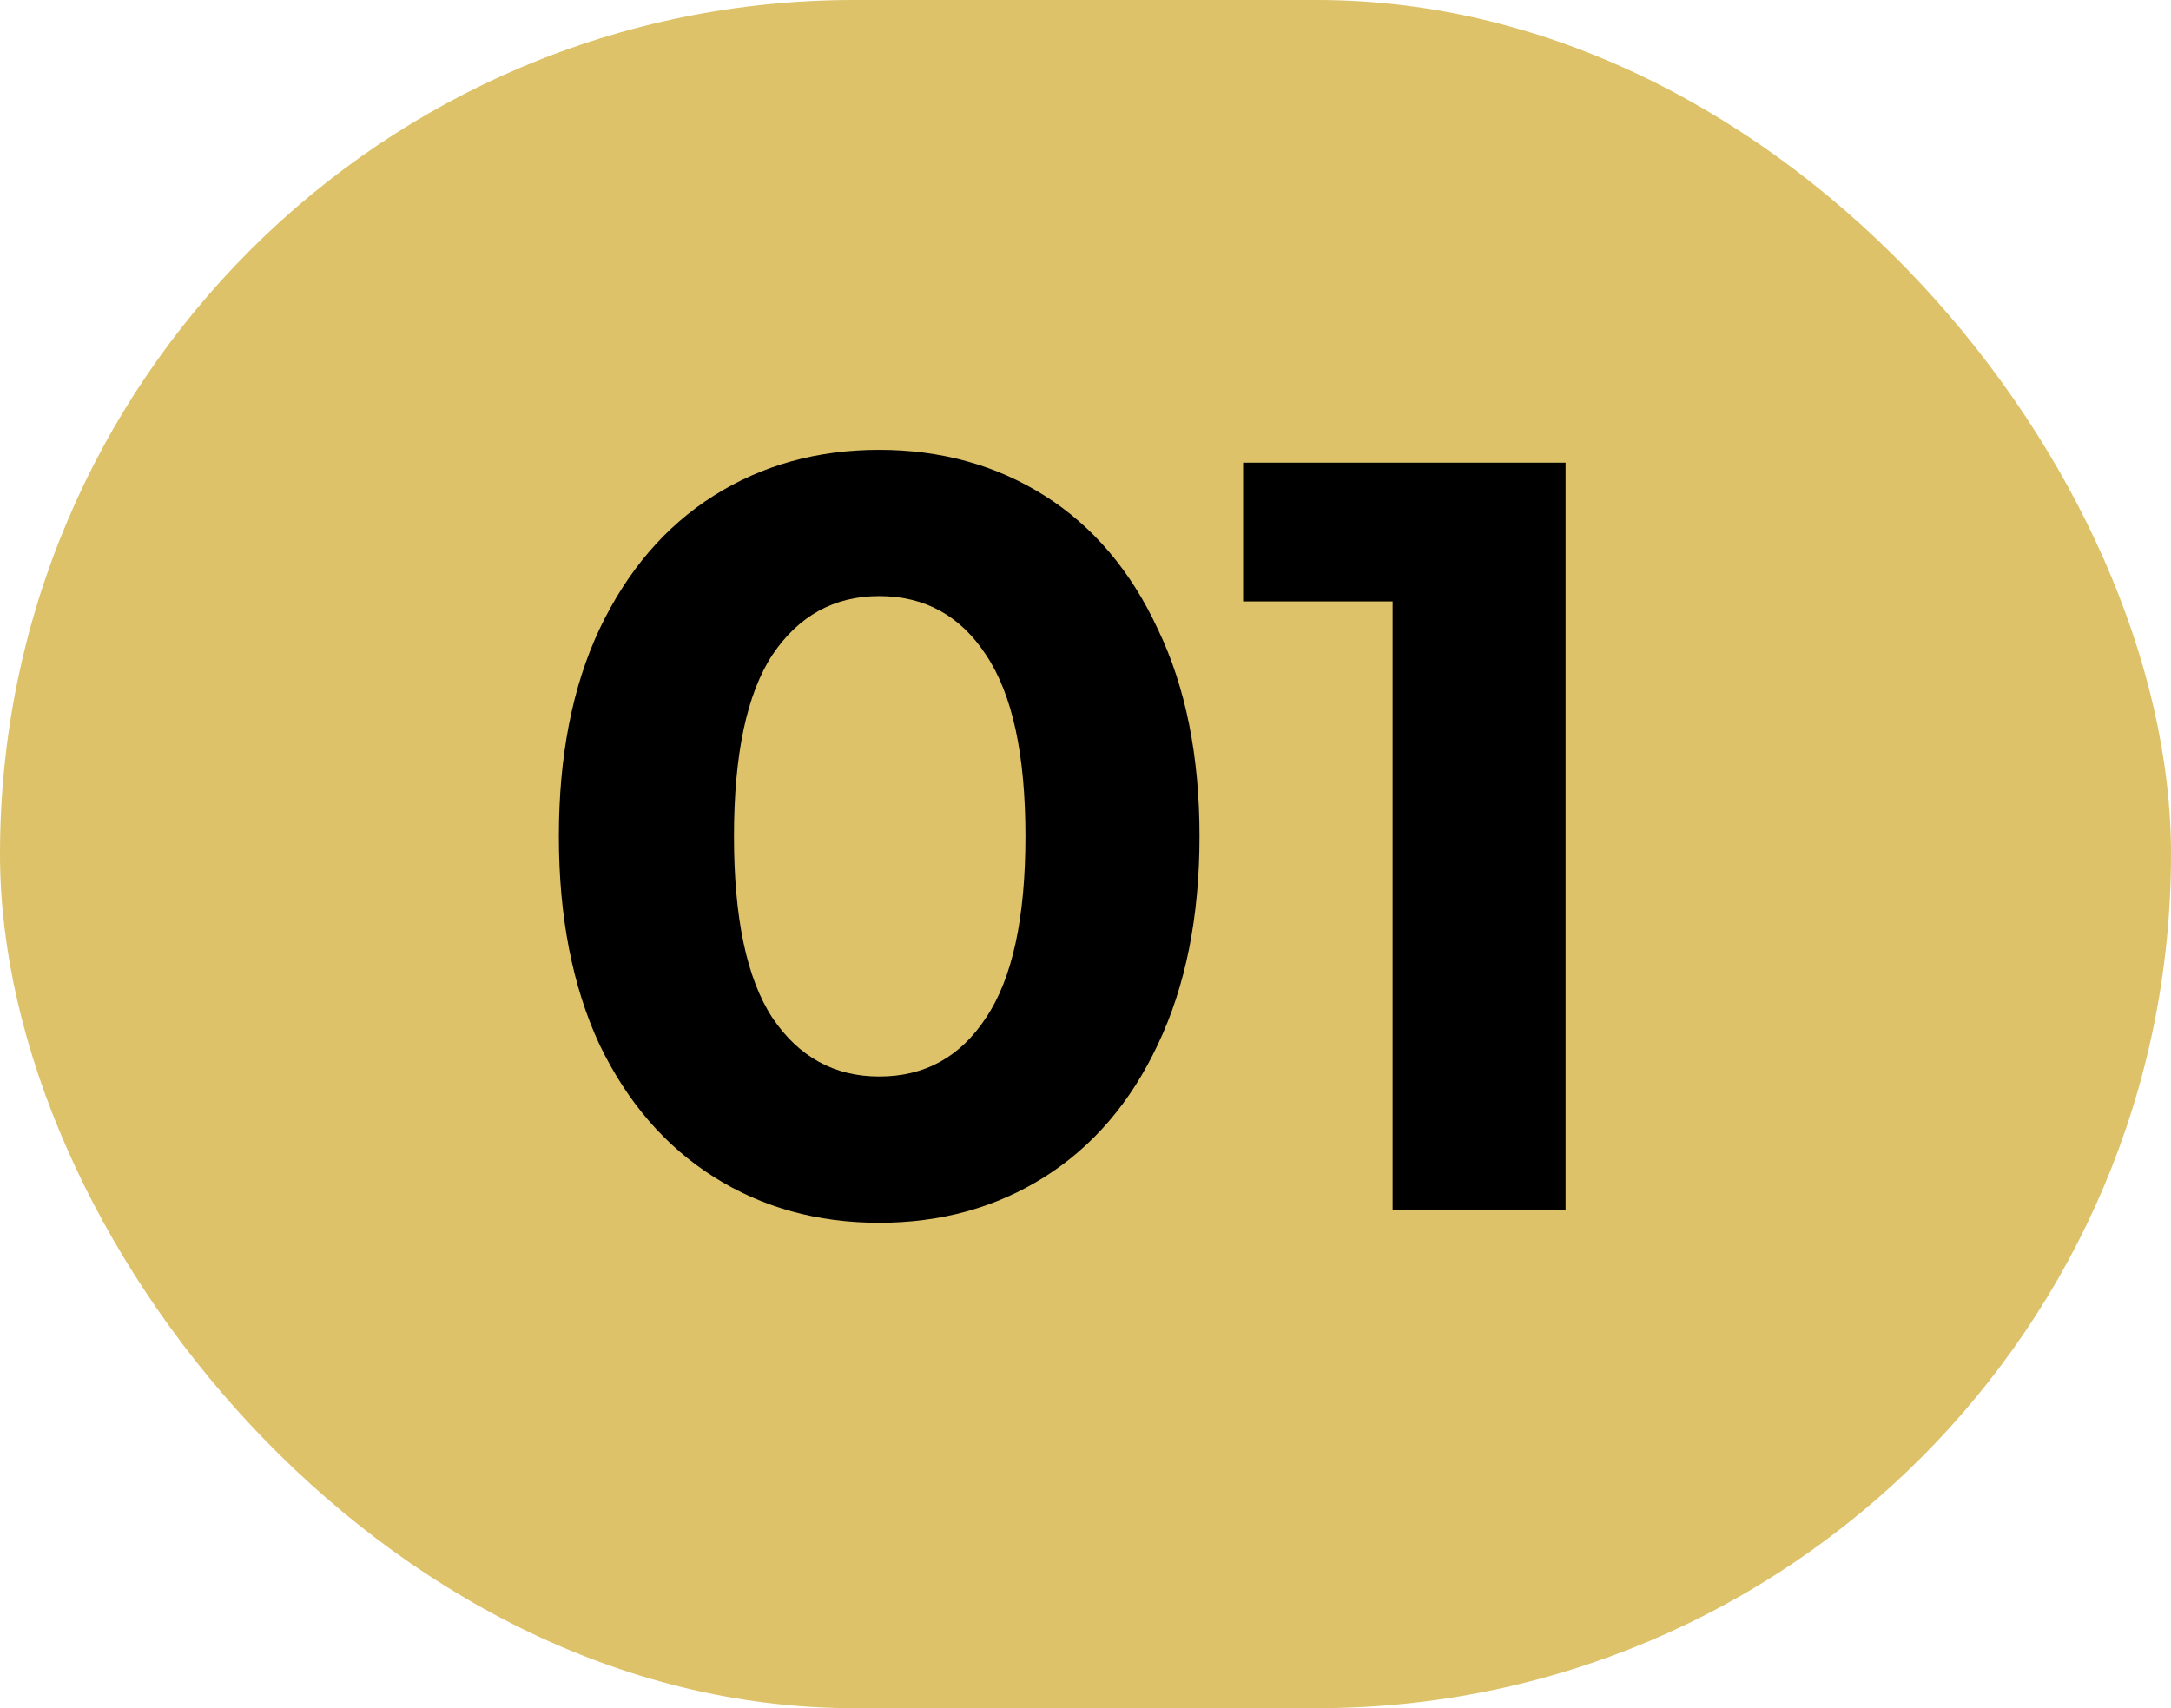<?xml version="1.0" encoding="UTF-8"?> <svg xmlns="http://www.w3.org/2000/svg" width="61" height="48" viewBox="0 0 61 48" fill="none"><rect width="61" height="48" rx="24" fill="#DDC26A"></rect><path d="M24.703 34.36C22.963 34.36 21.413 33.93 20.053 33.07C18.693 32.21 17.623 30.97 16.843 29.35C16.083 27.71 15.703 25.76 15.703 23.5C15.703 21.24 16.083 19.3 16.843 17.68C17.623 16.04 18.693 14.79 20.053 13.93C21.413 13.07 22.963 12.64 24.703 12.64C26.443 12.64 27.993 13.07 29.353 13.93C30.713 14.79 31.773 16.04 32.533 17.68C33.313 19.3 33.703 21.24 33.703 23.5C33.703 25.76 33.313 27.71 32.533 29.35C31.773 30.97 30.713 32.21 29.353 33.07C27.993 33.93 26.443 34.36 24.703 34.36ZM24.703 30.25C25.983 30.25 26.983 29.7 27.703 28.6C28.443 27.5 28.813 25.8 28.813 23.5C28.813 21.2 28.443 19.5 27.703 18.4C26.983 17.3 25.983 16.75 24.703 16.75C23.443 16.75 22.443 17.3 21.703 18.4C20.983 19.5 20.623 21.2 20.623 23.5C20.623 25.8 20.983 27.5 21.703 28.6C22.443 29.7 23.443 30.25 24.703 30.25ZM43.989 13V34H39.129V16.9H34.929V13H43.989Z" fill="black"></path></svg> 